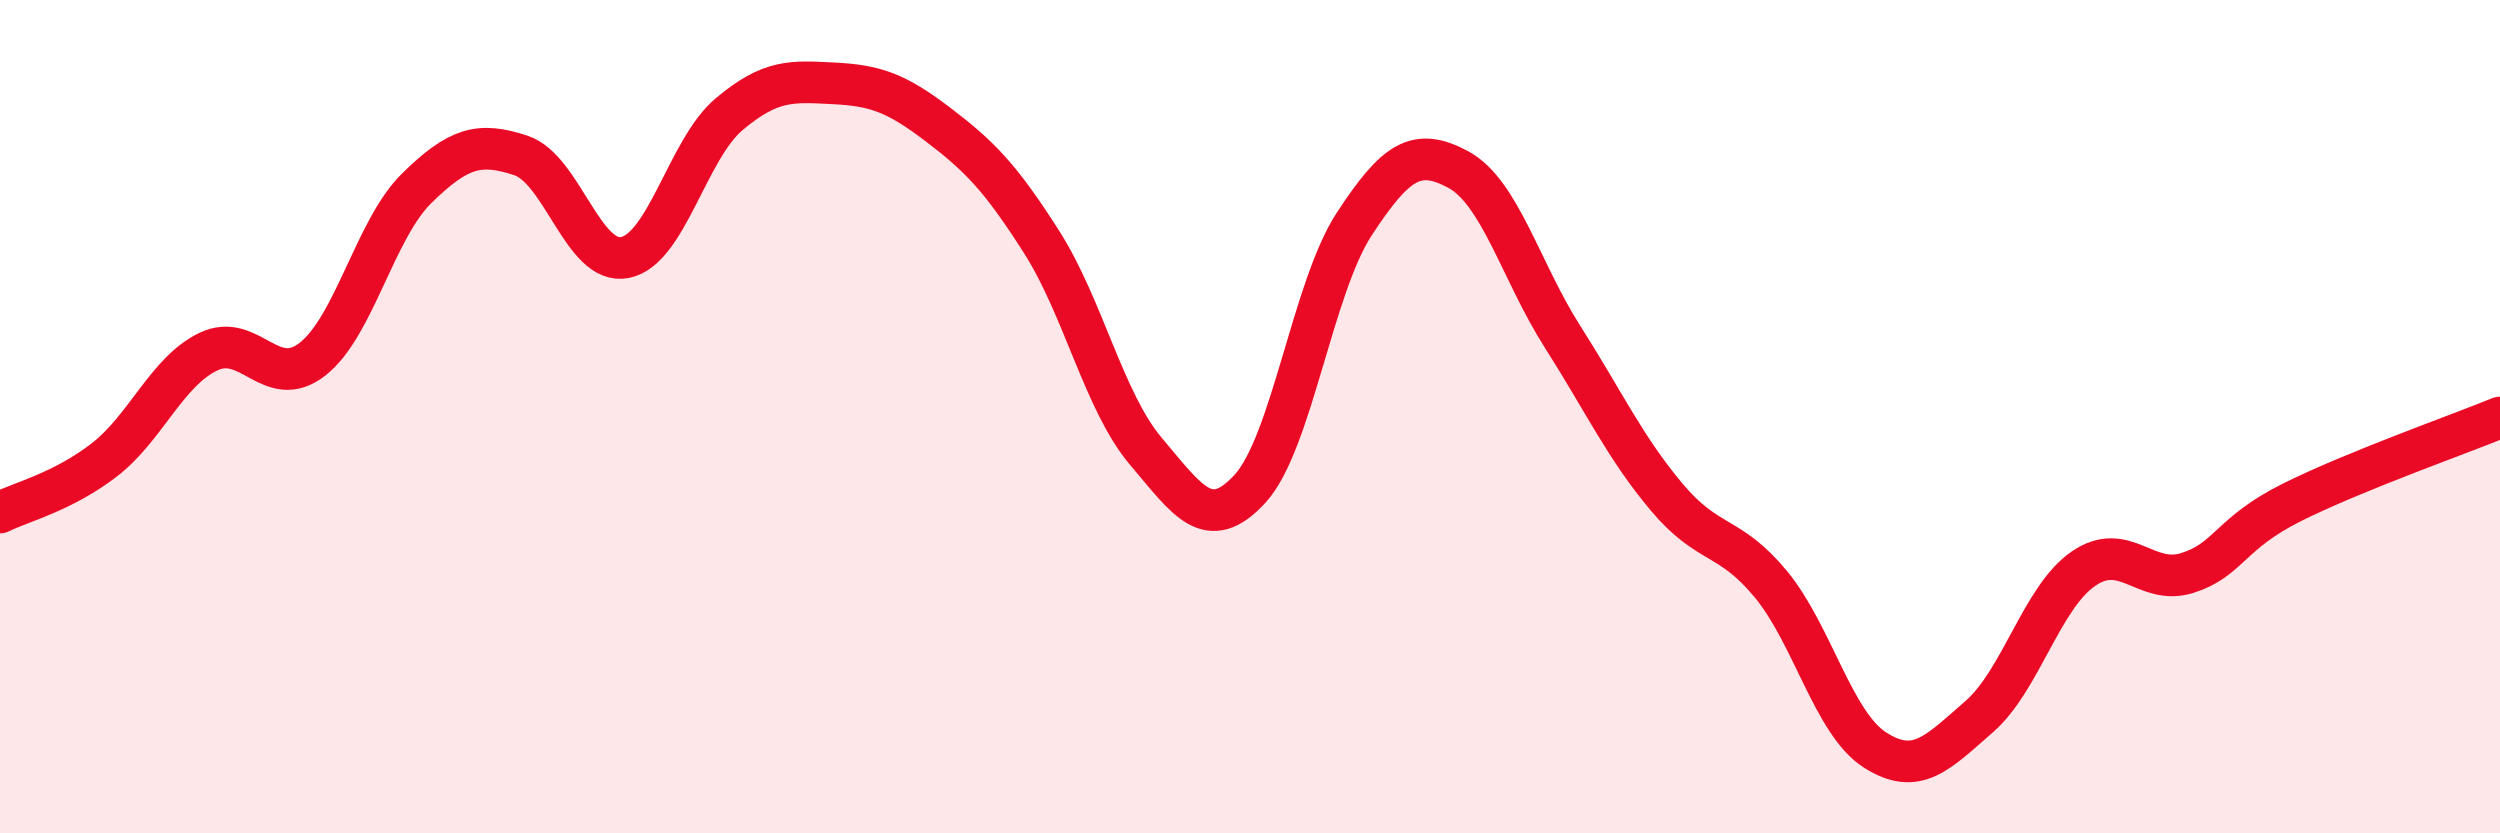 
    <svg width="60" height="20" viewBox="0 0 60 20" xmlns="http://www.w3.org/2000/svg">
      <path
        d="M 0,12.3 C 0.5,12.05 1.5,11.81 2.5,11.04 C 3.5,10.27 4,8.92 5,8.44 C 6,7.96 6.5,9.4 7.5,8.62 C 8.5,7.84 9,5.5 10,4.52 C 11,3.54 11.5,3.4 12.5,3.73 C 13.5,4.06 14,6.38 15,6.18 C 16,5.98 16.5,3.58 17.5,2.74 C 18.5,1.9 19,1.95 20,2 C 21,2.05 21.5,2.22 22.5,2.98 C 23.5,3.74 24,4.24 25,5.81 C 26,7.38 26.5,9.65 27.5,10.83 C 28.5,12.01 29,12.82 30,11.73 C 31,10.64 31.5,6.91 32.5,5.38 C 33.5,3.85 34,3.53 35,4.07 C 36,4.61 36.5,6.51 37.5,8.08 C 38.5,9.65 39,10.74 40,11.93 C 41,13.12 41.5,12.81 42.5,14.02 C 43.5,15.23 44,17.36 45,18 C 46,18.64 46.5,18.07 47.5,17.2 C 48.5,16.33 49,14.34 50,13.65 C 51,12.96 51.5,14.07 52.5,13.75 C 53.5,13.43 53.5,12.81 55,12.06 C 56.5,11.31 59,10.43 60,10.02L60 20L0 20Z"
        fill="#EB0A25"
        opacity="0.1"
        stroke-linecap="round"
        stroke-linejoin="round"
      />
      <path
        d="M 0,12.3 C 0.5,12.05 1.5,11.81 2.5,11.04 C 3.5,10.27 4,8.92 5,8.44 C 6,7.96 6.5,9.4 7.5,8.62 C 8.5,7.84 9,5.5 10,4.52 C 11,3.54 11.5,3.4 12.5,3.73 C 13.5,4.06 14,6.38 15,6.18 C 16,5.98 16.5,3.58 17.5,2.74 C 18.5,1.9 19,1.95 20,2 C 21,2.05 21.5,2.22 22.5,2.98 C 23.5,3.74 24,4.24 25,5.81 C 26,7.38 26.5,9.65 27.5,10.83 C 28.5,12.01 29,12.82 30,11.73 C 31,10.64 31.5,6.91 32.5,5.38 C 33.5,3.85 34,3.53 35,4.07 C 36,4.61 36.5,6.51 37.5,8.08 C 38.5,9.65 39,10.74 40,11.93 C 41,13.12 41.5,12.81 42.5,14.02 C 43.5,15.23 44,17.36 45,18 C 46,18.64 46.5,18.07 47.5,17.2 C 48.5,16.33 49,14.34 50,13.65 C 51,12.96 51.5,14.07 52.5,13.75 C 53.5,13.43 53.5,12.81 55,12.06 C 56.5,11.31 59,10.43 60,10.02"
        stroke="#EB0A25"
        stroke-width="1"
        fill="none"
        stroke-linecap="round"
        stroke-linejoin="round"
      />
    </svg>
  